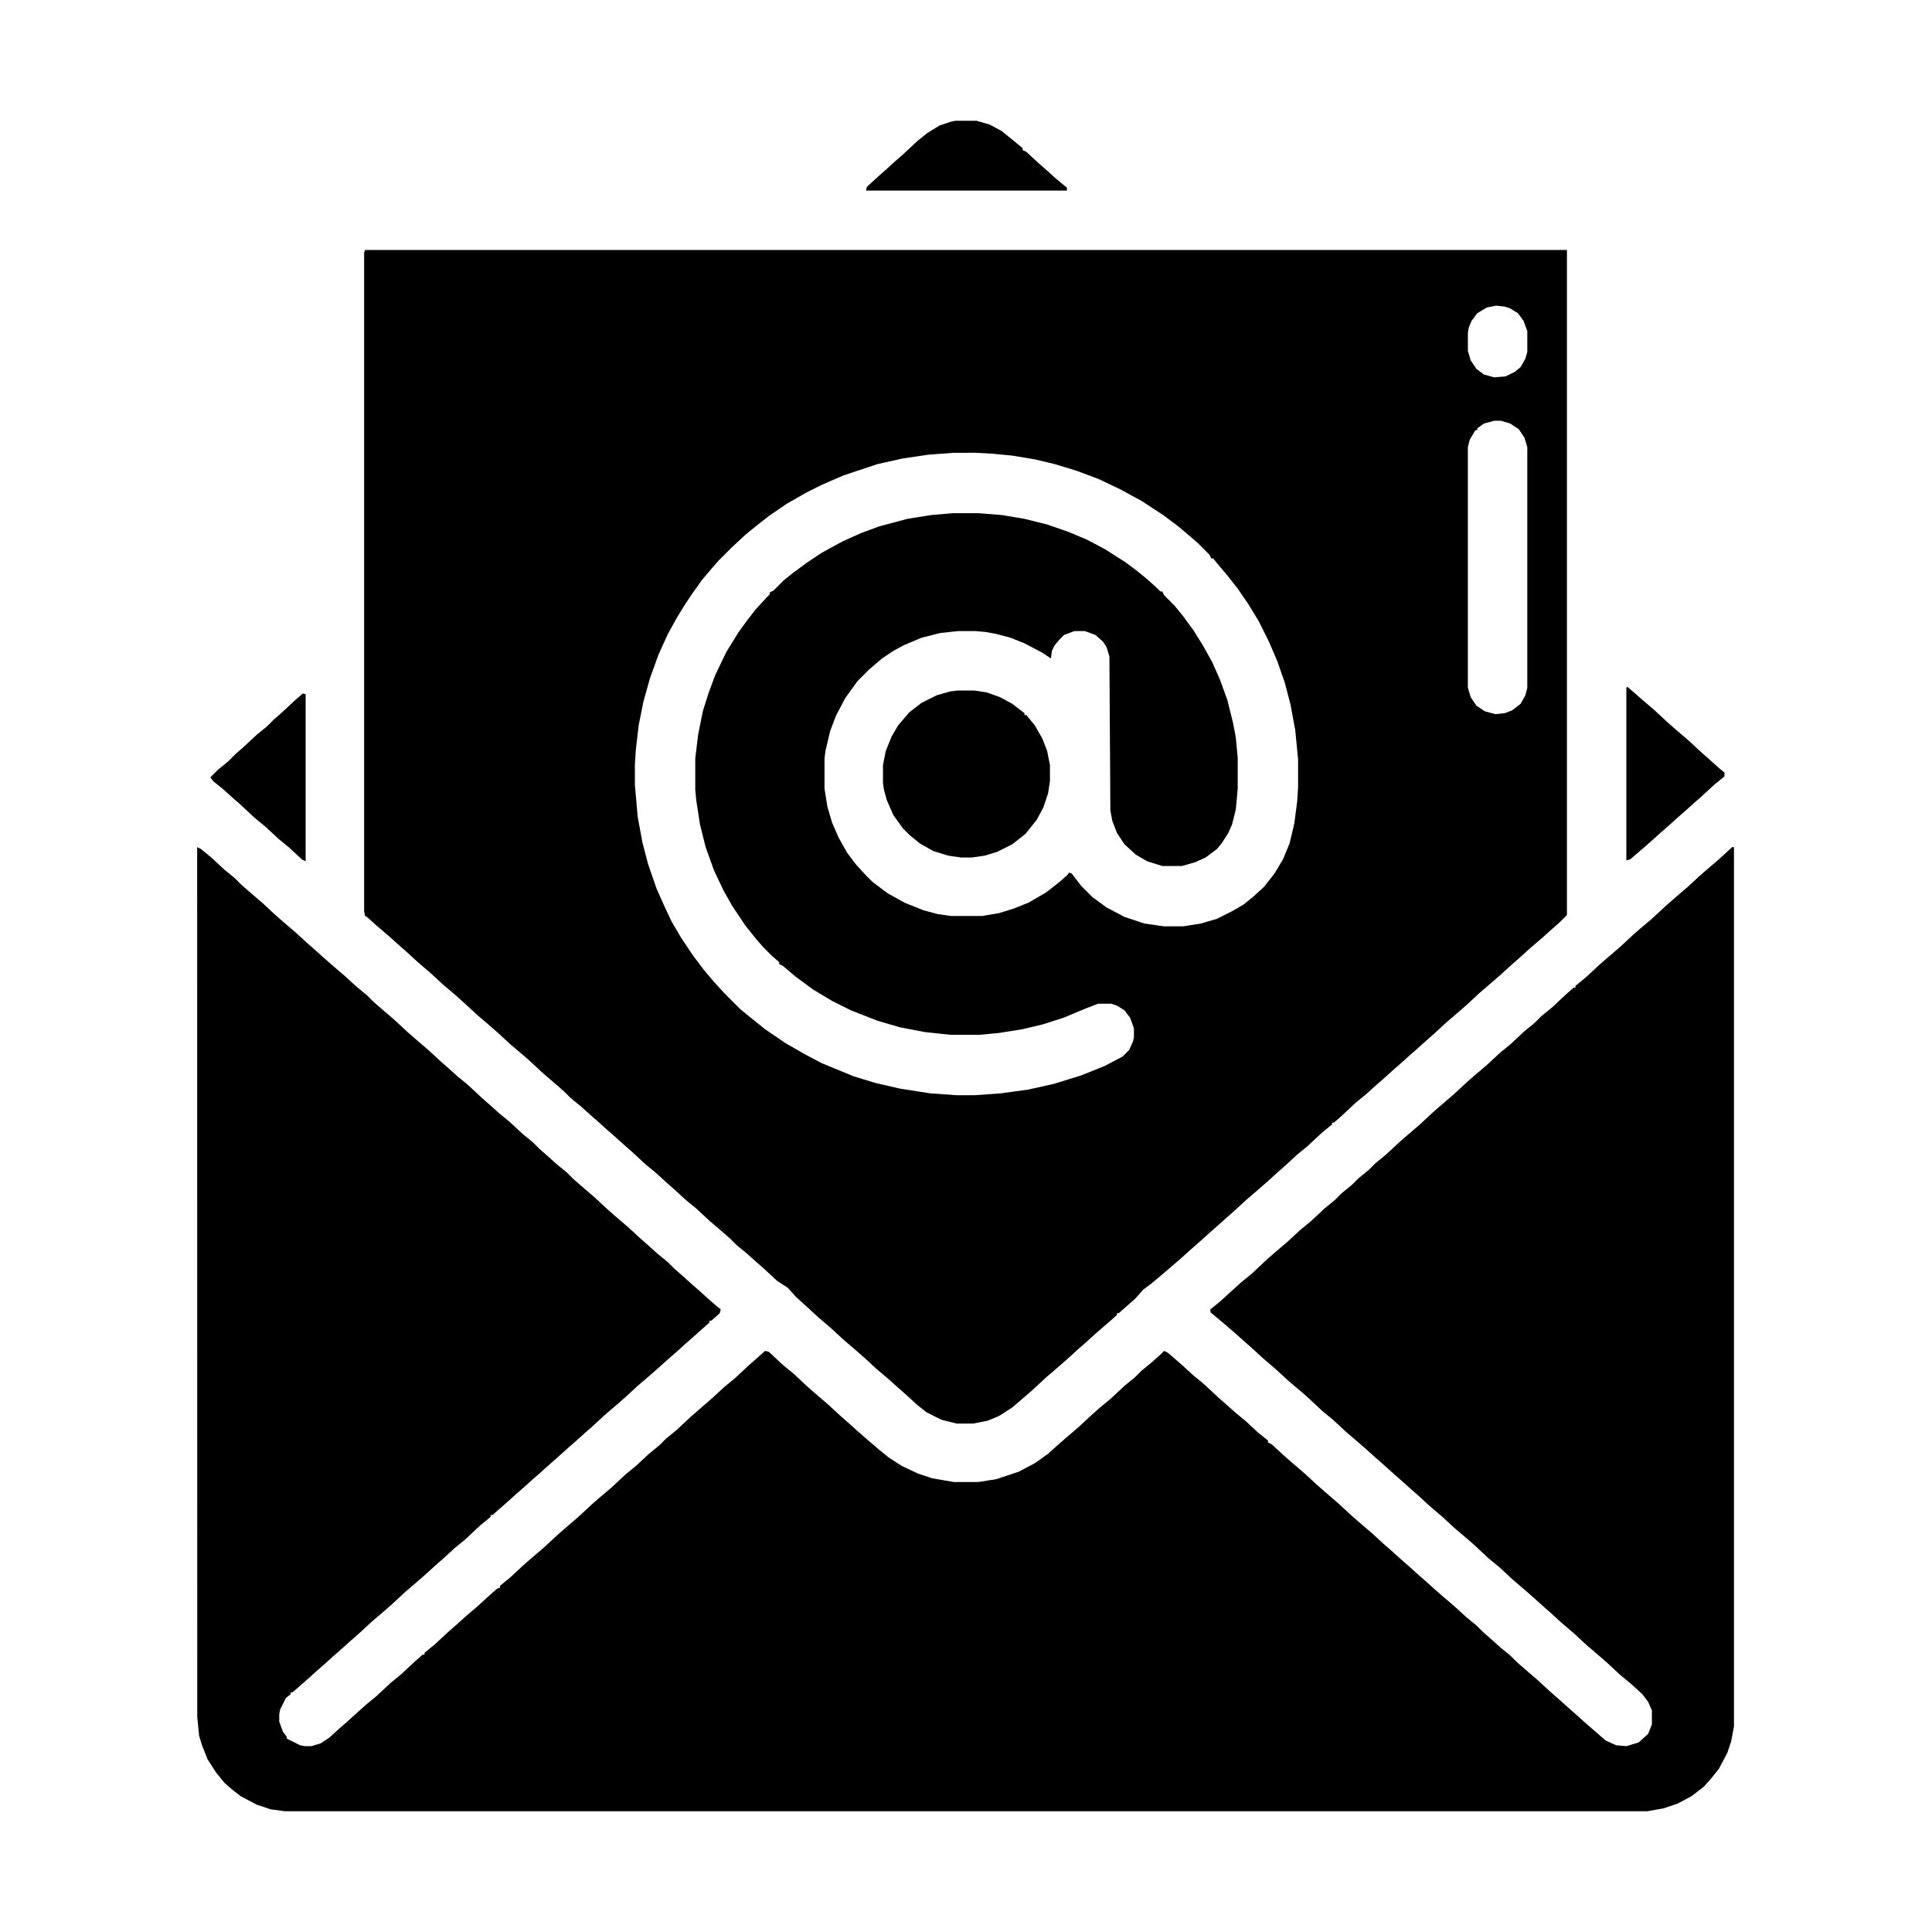 <?xml version="1.0" encoding="UTF-8"?>
<svg version="1.1" viewBox="0 0 2048 2048" width="512" height="512" xmlns="http://www.w3.org/2000/svg">
<path transform="translate(387,265)" d="m0 0h1274v705l-8 8-8 7-10 9-14 12-11 10-8 7-11 10-8 7-14 12-14 13-8 7-14 12-13 12-8 7-10 9-8 7-10 9-8 7-10 9-8 7-10 9-11 9-16 15-7 6h-2v2l-11 9-15 14-11 9-13 12-8 7-11 10-8 7-14 12-13 12-8 7-10 9-8 7-10 9-8 7-10 9-8 7-14 12-12 10-8 6-9 10-8 7-9 8h-2v2l-8 7-15 13-11 10-8 7-11 10-8 7-14 12-14 13-8 7-14 12-14 9-12 5-15 3h-18l-16-4-16-8-10-8-12-11-8-7-10-9-13-11-13-12-8-7-14-12-13-12-14-12-13-12-10-9-9-10-11-7-14-13-8-7-10-9-11-9-7-7-8-7-14-12-14-13-11-9-12-11-8-7-12-11-11-9-14-13-8-7-10-9-8-7-10-9-8-7-10-9-11-9-7-7-8-7-14-12-14-13-8-7-13-11-13-12-8-7-14-12-13-12-10-9-13-11-13-12-14-12-12-11-8-7-10-9-14-12-10-9-2-1-1-5v-698zm1199 59-10 2-10 6-6 8-3 7-1 6v19l3 10 6 9 8 6 11 3 12-1 10-5 6-5 5-9 2-7v-22l-4-11-6-8-8-5-6-2zm-2 122-11 3-7 5v2h-2l-6 10-2 8v255l3 10 6 9 9 6 11 3 10-1 8-3 9-7 5-9 2-8v-255l-3-10-6-9-9-6-10-3zm-573 34-27 2-27 4-27 6-36 12-23 10-16 8-21 12-19 13-14 11-11 9-15 14-13 13-7 8-11 13-10 14-8 12-8 13-10 18-10 22-9 25-7 25-5 25-3 26-1 16v21l3 34 5 27 6 23 9 26 8 18 8 17 10 17 12 18 12 16 11 13 11 12 17 17 11 9 15 12 22 15 21 12 17 9 34 14 23 7 26 6 32 5 28 2h19l28-2 29-4 27-6 29-9 25-10 19-10 7-7 4-9 1-4v-10l-4-11-6-8-8-5-6-2h-14l-13 5-24 10-22 7-21 5-25 4-21 2h-30l-28-3-26-5-24-7-28-11-20-10-20-12-19-14-13-11-4-2v-2l-8-7-9-9-7-8-12-15-14-21-9-16-10-21-9-25-6-24-4-26-1-11v-33l3-25 5-25 6-19 7-19 12-25 13-21 8-11 10-13 12-13 3-3v-2l4-2 11-11 10-8 15-11 15-10 22-12 20-9 19-7 30-8 25-4 23-2h27l25 2 24 4 24 6 23 8 19 8 19 10 22 14 12 9 11 9 10 9 4 4h2l2 4 11 11 9 11 11 15 10 16 10 18 8 18 8 22 6 24 3 16 2 21v33l-2 22-4 16-4 9-7 11-5 6-12 9-11 5-14 4h-21l-16-5-12-7-12-11-8-12-5-13-2-11-1-163-3-10-4-6-8-7-11-4h-11l-11 4-5 5-5 6-3 6-1 8-9-6-19-10-15-6-15-4-11-2-11-1h-18l-19 2-20 5-19 8-11 6-12 8-14 12-12 12-13 18-10 19-6 16-5 21-1 8v32l3 19 5 17 7 16 9 16 9 12 11 12 7 7 16 12 18 10 20 8 15 4 14 2h33l18-3 16-5 15-6 19-11 14-11 9-8 1-2 3 1 10 13 12 12 15 11 19 10 21 7 21 3h20l19-3 17-5 16-8 12-7 10-8 12-11 11-14 9-15 7-17 5-21 3-23 1-15v-30l-3-31-5-27-6-23-8-23-9-21-11-22-11-18-11-16-11-14-11-13-4-5h-2l-2-4-12-12-8-7-13-11-16-12-23-15-22-12-23-11-24-9-23-7-21-5-24-4-21-2-18-1z"/>
<path transform="translate(209,898)" d="m0 0 4 2 11 9 14 13 11 9 7 7 8 7 14 12 14 13 8 7 14 12 12 11 8 7 10 9 8 7 14 12 12 11 11 9 7 7 8 7 14 12 14 13 8 7 14 12 13 12 8 7 10 9 11 9 15 14 8 7 10 9 11 9 14 13 11 9 7 7 8 7 10 9 11 9 7 7 8 7 14 12 14 13 8 7 14 12 13 12 8 7 10 9 11 9 7 7 8 7 10 9 8 7 10 9 8 7 5 4-1 4-9 8h-2v2l-8 7-10 9-8 7-10 9-8 7-10 9-8 7-14 12-13 12-8 7-14 12-13 12-8 7-10 9-8 7-10 9-8 7-10 9-8 7-10 9-8 7-10 9-16 14h-2v2l-11 9-16 15-11 9-12 11-8 7-11 10-8 7-14 12-14 13-8 7-14 12-13 12-8 7-10 9-8 7-10 9-8 7-10 9-16 14h-2v2l-5 4-6 12-1 5v8l4 11 4 5v2l14 7 5 1h7l10-3 9-6 11-10 8-7 20-18 11-9 15-14 11-9 15-14 8-7h2v-2l11-9 14-13 8-7 10-9 14-12 12-11 8-7 3-1v-2l11-9 14-13 8-7 14-12 14-13 8-7 14-12 14-13 8-7 13-11 15-14 11-9 14-13 11-9 7-7 11-9 15-14 8-7 15-13 13-12 11-9 15-14 8-7 9-8 4 1 15 14 11 9 15 14 8 7 14 12 13 12 8 7 10 9 8 7 14 12 11 9 14 9 17 8 15 5 23 4h26l19-3 24-8 17-9 14-10 10-9 8-7 14-12 13-12 10-9 11-9 15-14 11-9 7-7 11-9 10-9 3-3 4 2 15 13 12 11 11 9 15 14 8 7 10 9 11 9 14 13 10 8v2l4 2 13 12 8 7 14 12 13 12 8 7 15 13 13 12 8 7 14 12 12 11 8 7 10 9 8 7 10 9 8 7 10 9 8 7 14 12 12 11 11 9 7 7 8 7 10 9 11 9 7 7 8 7 14 12 13 12 8 7 10 9 8 7 10 9 8 7 15 13 11 5 11 1 13-4 10-9 4-10v-15l-4-9-6-8-12-11-11-9-14-13-8-7-14-12-13-12-14-12-12-11-8-7-10-9-8-7-14-12-14-13-11-9-15-14-8-7-13-11-13-12-14-12-12-11-8-7-10-9-8-7-10-9-8-7-10-9-8-7-14-12-14-13-11-9-15-14-8-7-13-11-13-12-14-12-12-11-8-7-10-9-14-12-12-10v-3l11-9 12-11 10-9 11-9 16-15 8-7 13-11 14-13 11-9 15-14 11-9 7-7 11-9 7-7 11-9 7-7 11-9 14-13 8-7 14-12 14-13 8-7 14-12 14-13 8-7 13-11 14-13 11-9 15-14 11-9 7-7 11-9 15-14 8-7h2v-2l11-9 14-13 8-7 14-12 14-13 8-7 13-11 14-13 8-7 14-12 13-12 8-7 14-12 13-12h2v932l-3 16-4 12-9 17-8 10-8 9-13 10-15 8-15 5-17 3h-1444l-15-2-15-5-17-9-9-7-8-7-9-11-9-14-6-15-3-10-2-20z"/>
<path transform="translate(1015,732)" d="m0 0h18l13 2 14 5 13 7 9 7 4 3v2h2l9 11 8 14 5 13 3 15v17l-2 13-5 15-7 13-12 15-14 11-16 8-13 4-14 2h-11l-14-2-16-5-14-8-11-9-7-7-10-14-7-16-3-11-1-7v-19l3-15 6-15 7-12 12-14 13-10 16-8 14-4z"/>
<path transform="translate(1013,128)" d="m0 0h22l14 4 13 7 22 18v2l4 2 13 12 8 7 10 9 12 10v3h-213l1-4 12-11 8-7 11-10 8-7 15-14 10-8 13-8 12-4z"/>
<path transform="translate(1725,728)" d="m0 0 7 6 8 7 14 12 14 13 8 7 14 12 14 13 8 7 10 9 6 5v4l-11 9-13 12-8 7-10 9-8 7-10 9-8 7-10 9-8 7-14 12-4 1v-183z"/>
<path transform="translate(321,735)" d="m0 0 3 1v177l-4-2-14-13-11-9-14-13-11-9-15-14-8-7-10-9-11-9-3-4 8-8 11-9 8-8 8-7 14-13 11-9 7-7 8-7 14-13 8-7z"/>
</svg>
